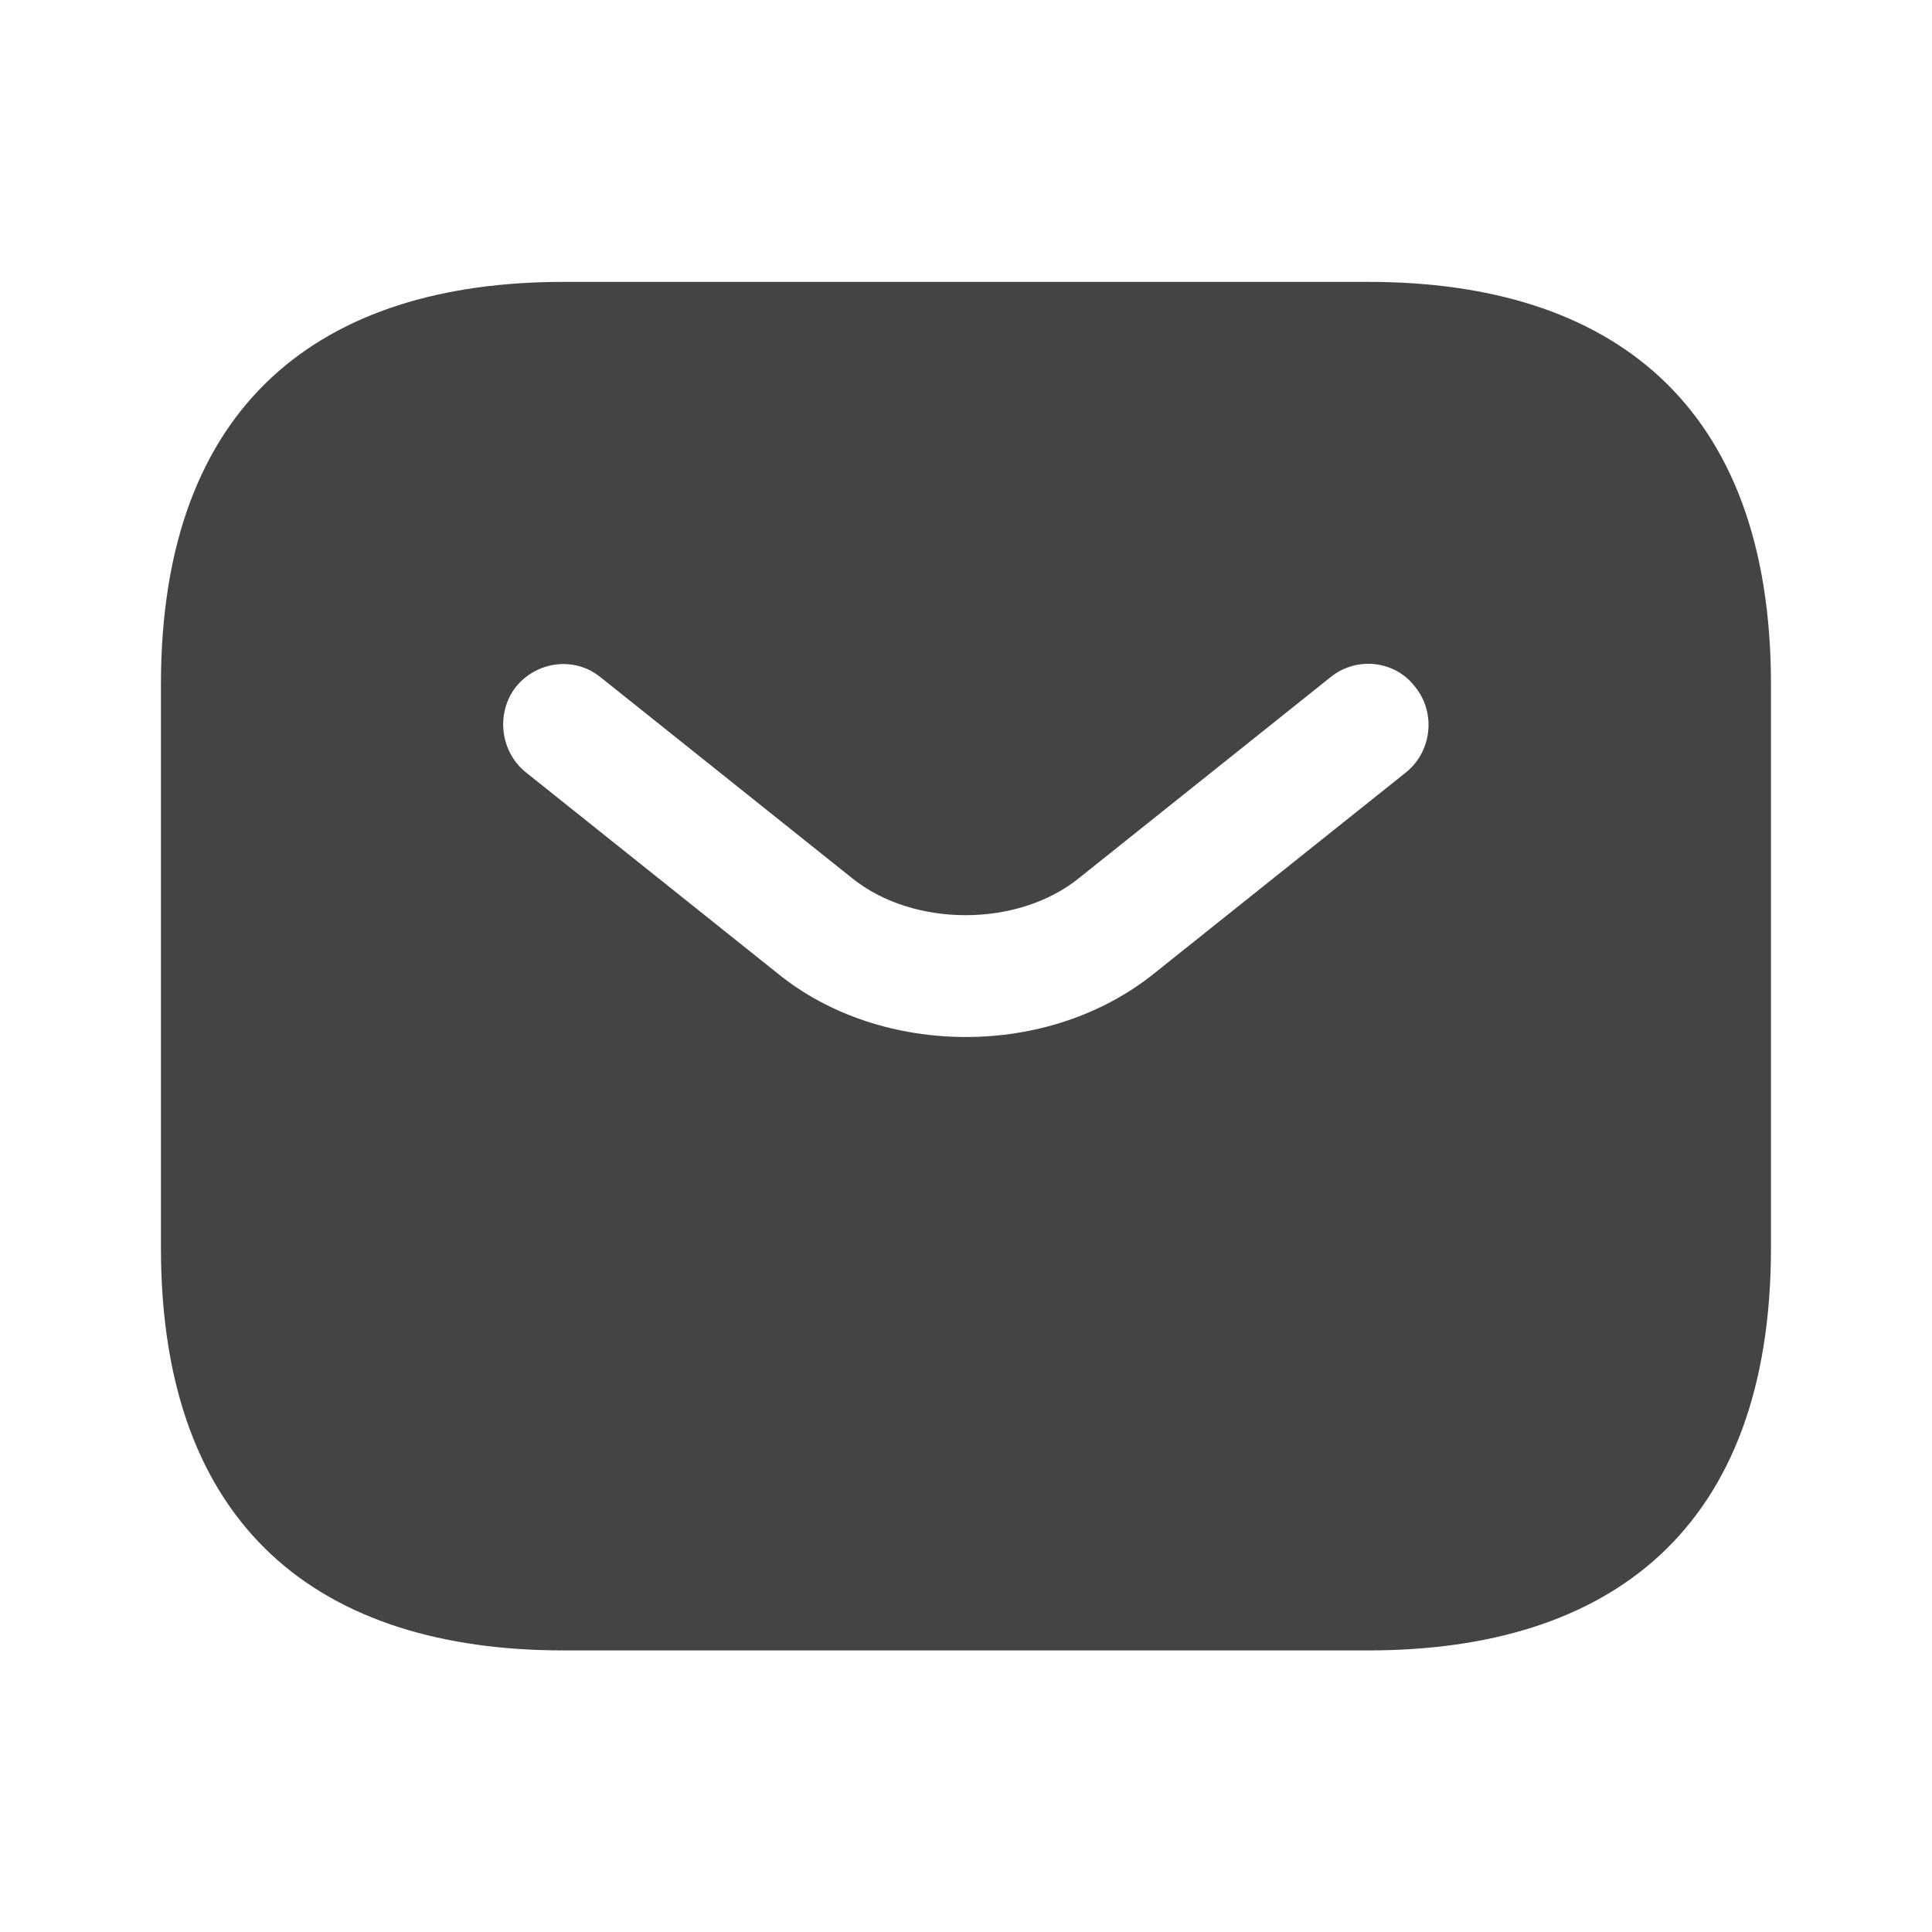 <svg width="20" height="20" viewBox="0 0 20 20" fill="none" xmlns="http://www.w3.org/2000/svg">
<path d="M14.166 2.918H5.833C3.333 2.918 1.666 4.168 1.666 7.085V12.918C1.666 15.835 3.333 17.085 5.833 17.085H14.166C16.666 17.085 18.333 15.835 18.333 12.918V7.085C18.333 4.168 16.666 2.918 14.166 2.918ZM14.558 7.993L11.949 10.076C11.399 10.518 10.699 10.735 9.999 10.735C9.299 10.735 8.591 10.518 8.049 10.076L5.441 7.993C5.174 7.776 5.133 7.376 5.341 7.11C5.558 6.843 5.949 6.793 6.216 7.01L8.824 9.093C9.458 9.601 10.533 9.601 11.166 9.093L13.774 7.01C14.041 6.793 14.441 6.835 14.649 7.11C14.866 7.376 14.824 7.776 14.558 7.993Z" fill="#444446"/>
</svg>
